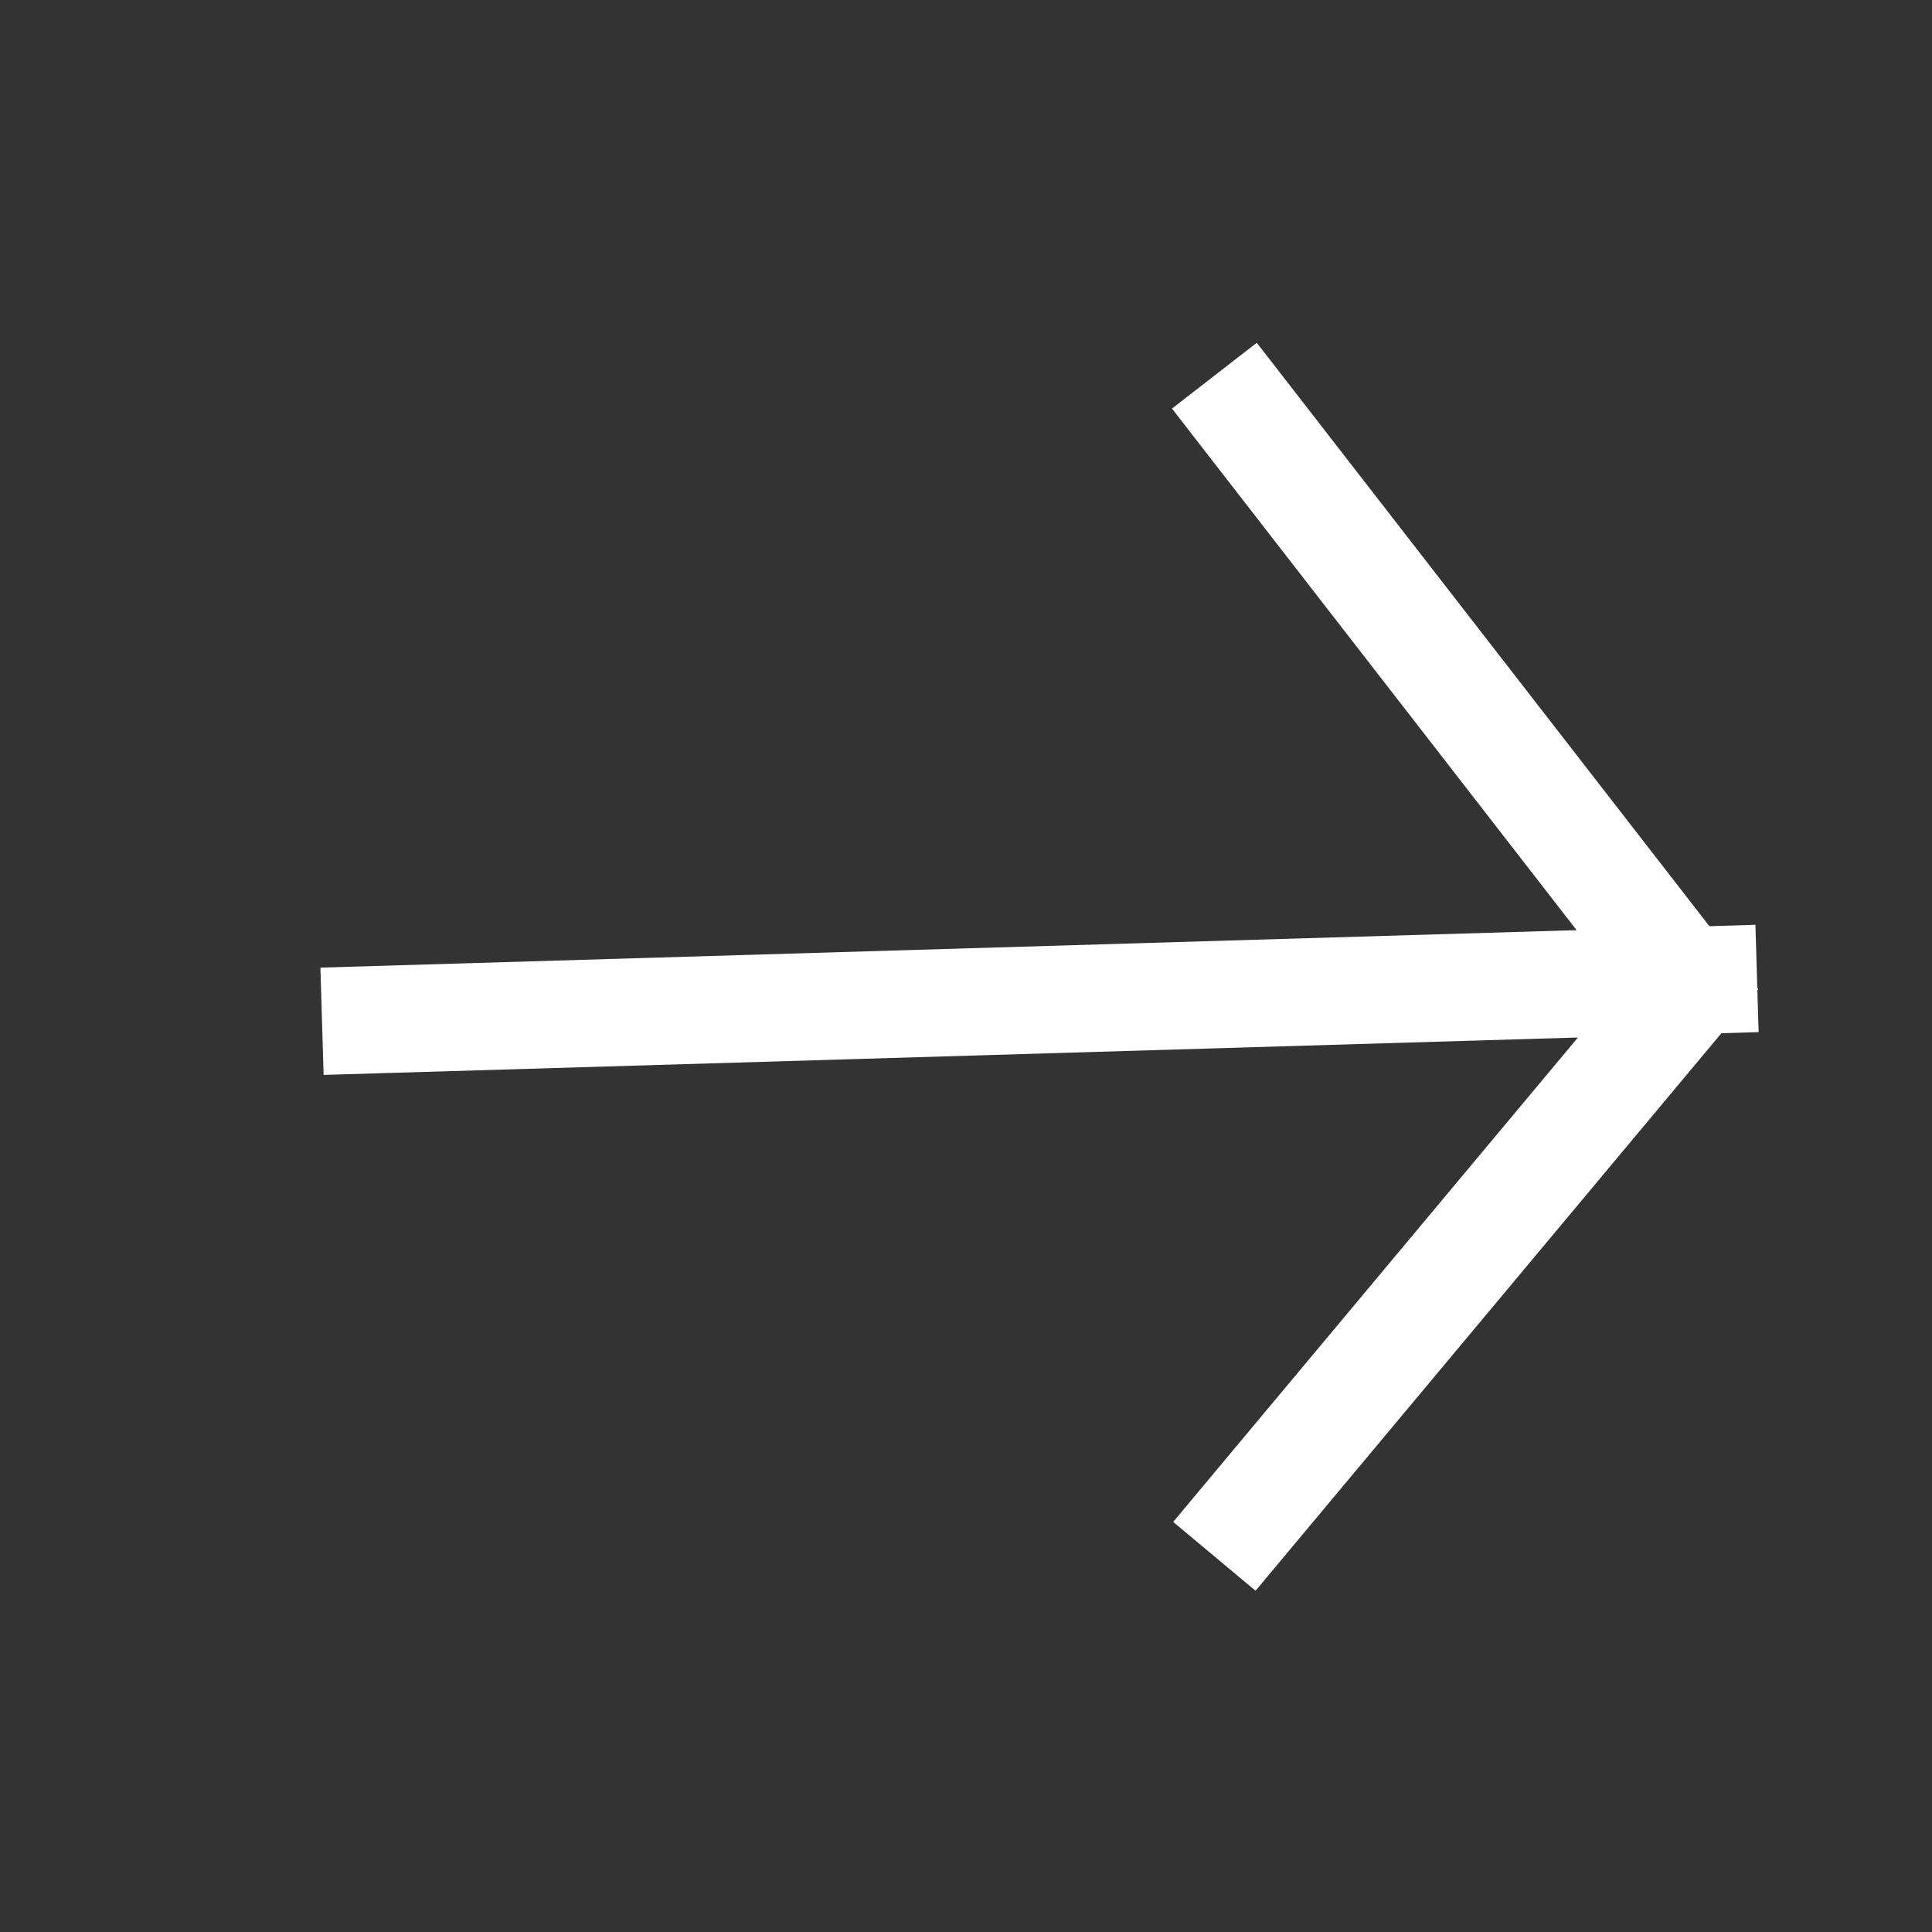 <?xml version="1.0" encoding="UTF-8"?>
<svg width="18px" height="18px" viewBox="0 0 18 18" version="1.1" xmlns="http://www.w3.org/2000/svg" xmlns:xlink="http://www.w3.org/1999/xlink">
    <rect x="0" y="0" width="18" height="18" fill="#333333" stroke="none"/>
    <!-- Generator: Sketch 62 (91390) - https://sketch.com -->
    <title>icons/arrow/right/icon-arrow-right-white</title>
    <desc>Created with Sketch.</desc>
    <g id="icons/arrow/right/icon-arrow-right-white" stroke="none" stroke-width="1" fill="none" fill-rule="evenodd">
        <g id="icons2/icon-arrow-right-white" transform="translate(3, 3)" stroke="#FFFFFF">
            <line x1="12.5" y1="6.5" x2="0.13" y2="6.131" id="Line-5" stroke-linecap="square" transform="translate(6.5, 6) scale(-1, 1) translate(-6.5, -6) "></line>
            <polyline id="Path-4" transform="translate(10.527, 6) scale(-1, 1) translate(-10.527, -6) " points="12.74 0.5 8.315 6.204 12.74 11.5"></polyline>
        </g>
    </g>
</svg>